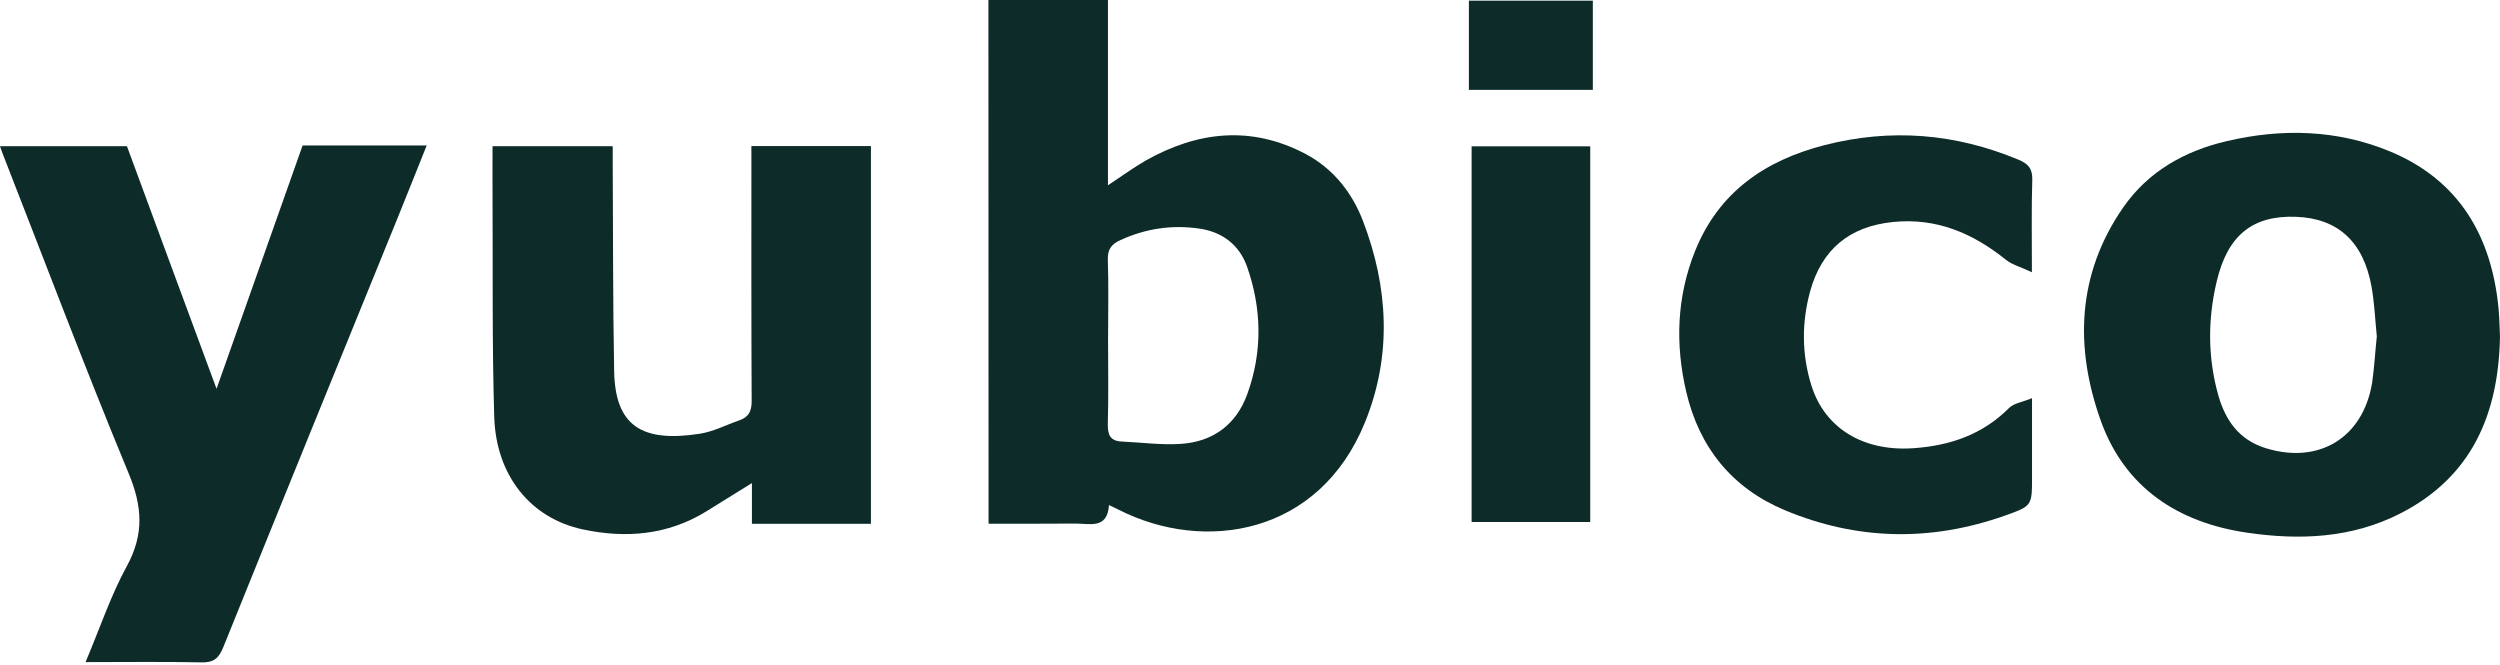 <svg width="617" height="164" viewBox="0 0 617 164" fill="none" xmlns="http://www.w3.org/2000/svg">
<path d="M243.941 0C253.839 0 263.448 0 273.442 0C273.442 15.136 273.442 30.111 273.442 45.729C276.912 43.447 279.74 41.358 282.761 39.623C295.615 32.392 308.791 30.914 322.255 38.016C329.068 41.648 333.696 47.528 336.395 54.566C342.661 70.955 343.561 87.73 336.909 104.151C325.597 132.141 297.158 136.511 276.109 125.81C275.498 125.489 274.824 125.2 273.699 124.653C273.313 130.695 268.911 129.184 265.344 129.217C258.338 129.281 251.268 129.249 243.974 129.249C243.941 86.091 243.941 43.222 243.941 0ZM273.474 84.066C273.474 90.847 273.602 97.66 273.41 104.472C273.345 107.172 273.859 108.843 276.88 108.971C281.733 109.196 286.617 109.871 291.405 109.55C299.343 109.036 305.095 104.826 307.827 97.274C311.619 86.83 311.426 76.193 307.762 65.781C305.866 60.447 301.689 57.265 296.097 56.43C289.349 55.434 282.857 56.366 276.591 59.226C274.374 60.222 273.345 61.443 273.41 64.046C273.635 70.698 273.474 77.382 273.474 84.066Z" fill="#0D2B29"/>
<path d="M616.996 83.071C616.643 102.256 610.023 117.777 592.284 126.775C580.362 132.849 567.475 133.363 554.589 131.467C537.589 128.992 524.414 120.412 518.469 103.83C512.01 85.738 512.588 67.71 523.964 51.257C530.134 42.323 539.196 37.246 549.544 34.836C563.201 31.622 576.891 31.976 589.938 37.406C606.938 44.508 614.907 58.294 616.643 76.097C616.868 78.54 616.9 80.918 616.996 83.071ZM586.596 83.039C586.178 78.925 586.018 74.748 585.278 70.667C583.286 59.612 576.923 53.86 566.608 53.506C556.003 53.121 549.801 58.005 547.102 69.381C544.852 78.765 544.852 88.277 547.487 97.596C549.222 103.67 552.532 108.522 559.088 110.579C572.231 114.692 583.19 108.104 585.439 94.479C585.985 90.687 586.178 86.895 586.596 83.039Z" fill="#0D2B29"/>
<path d="M214.945 129.282C205.24 129.282 195.631 129.282 185.573 129.282C185.573 126.1 185.573 122.983 185.573 119.223C181.395 121.826 177.796 124.076 174.229 126.261C164.717 132.077 154.434 132.913 143.861 130.663C130.975 127.932 122.427 117.391 121.977 102.898C121.431 84.903 121.656 66.874 121.559 48.846C121.527 44.669 121.559 40.523 121.559 36.089C131.425 36.089 141.001 36.089 151.22 36.089C151.22 37.374 151.22 38.724 151.22 40.074C151.317 57.234 151.252 74.426 151.574 91.619C151.831 104.987 158.258 109.293 172.719 107.044C176.061 106.53 179.21 104.859 182.488 103.734C184.866 102.93 185.541 101.324 185.509 98.849C185.412 79.279 185.444 59.708 185.444 40.138C185.444 38.82 185.444 37.567 185.444 36.057C195.374 36.057 204.983 36.057 214.945 36.057C214.945 67.003 214.945 98.046 214.945 129.282Z" fill="#0D2B29"/>
<path d="M21.113 163.409C24.68 154.989 27.315 147.02 31.268 139.789C35.606 131.884 35.156 124.975 31.718 116.748C20.888 90.59 10.894 64.11 0.578 37.727C0.418 37.309 0.289 36.86 0 36.088C10.508 36.088 20.792 36.088 31.332 36.088C38.53 55.594 45.793 75.326 53.441 95.957C60.704 75.358 67.709 55.659 74.683 35.895C84.838 35.895 94.832 35.895 105.308 35.895C102.833 42.066 100.487 48.011 98.077 53.923C83.713 89.208 69.348 124.429 55.112 159.713C54.02 162.413 52.766 163.57 49.681 163.473C40.426 163.28 31.139 163.409 21.113 163.409Z" fill="#0D2B29"/>
<path d="M501.472 67.194C498.708 65.876 496.651 65.362 495.141 64.173C486.946 57.585 477.981 53.697 467.183 54.789C456.418 55.882 449.605 61.57 446.745 71.885C444.624 79.63 444.656 87.503 447.066 95.183C450.441 105.853 460.049 111.508 472.357 110.609C481.323 109.966 489.324 107.234 495.848 100.679C497.005 99.522 499.061 99.265 501.504 98.269C501.504 105.403 501.504 111.573 501.504 117.743C501.504 124.909 501.504 124.877 494.627 127.319C476.406 133.714 458.346 133.36 440.543 125.937C427.464 120.474 419.366 110.448 416.152 96.662C413.421 84.9 413.806 73.235 418.37 61.891C424.218 47.398 435.626 39.589 450.248 35.829C466.637 31.62 482.576 32.905 498.194 39.429C500.604 40.425 501.632 41.646 501.568 44.377C501.343 51.511 501.472 58.613 501.472 67.194Z" fill="#0D2B29"/>
<path d="M392.471 128.83C382.605 128.83 373.029 128.83 363.195 128.83C363.195 97.884 363.195 67.162 363.195 36.12C372.9 36.12 382.573 36.12 392.471 36.12C392.471 66.938 392.471 97.691 392.471 128.83Z" fill="#0D2B29"/>
<path d="M393.112 22.172C382.797 22.172 372.771 22.172 362.52 22.172C362.52 14.877 362.52 7.647 362.52 0.159C372.674 0.159 382.861 0.159 393.112 0.159C393.112 7.582 393.112 14.845 393.112 22.172Z" fill="#0D2B29"/>
</svg>
